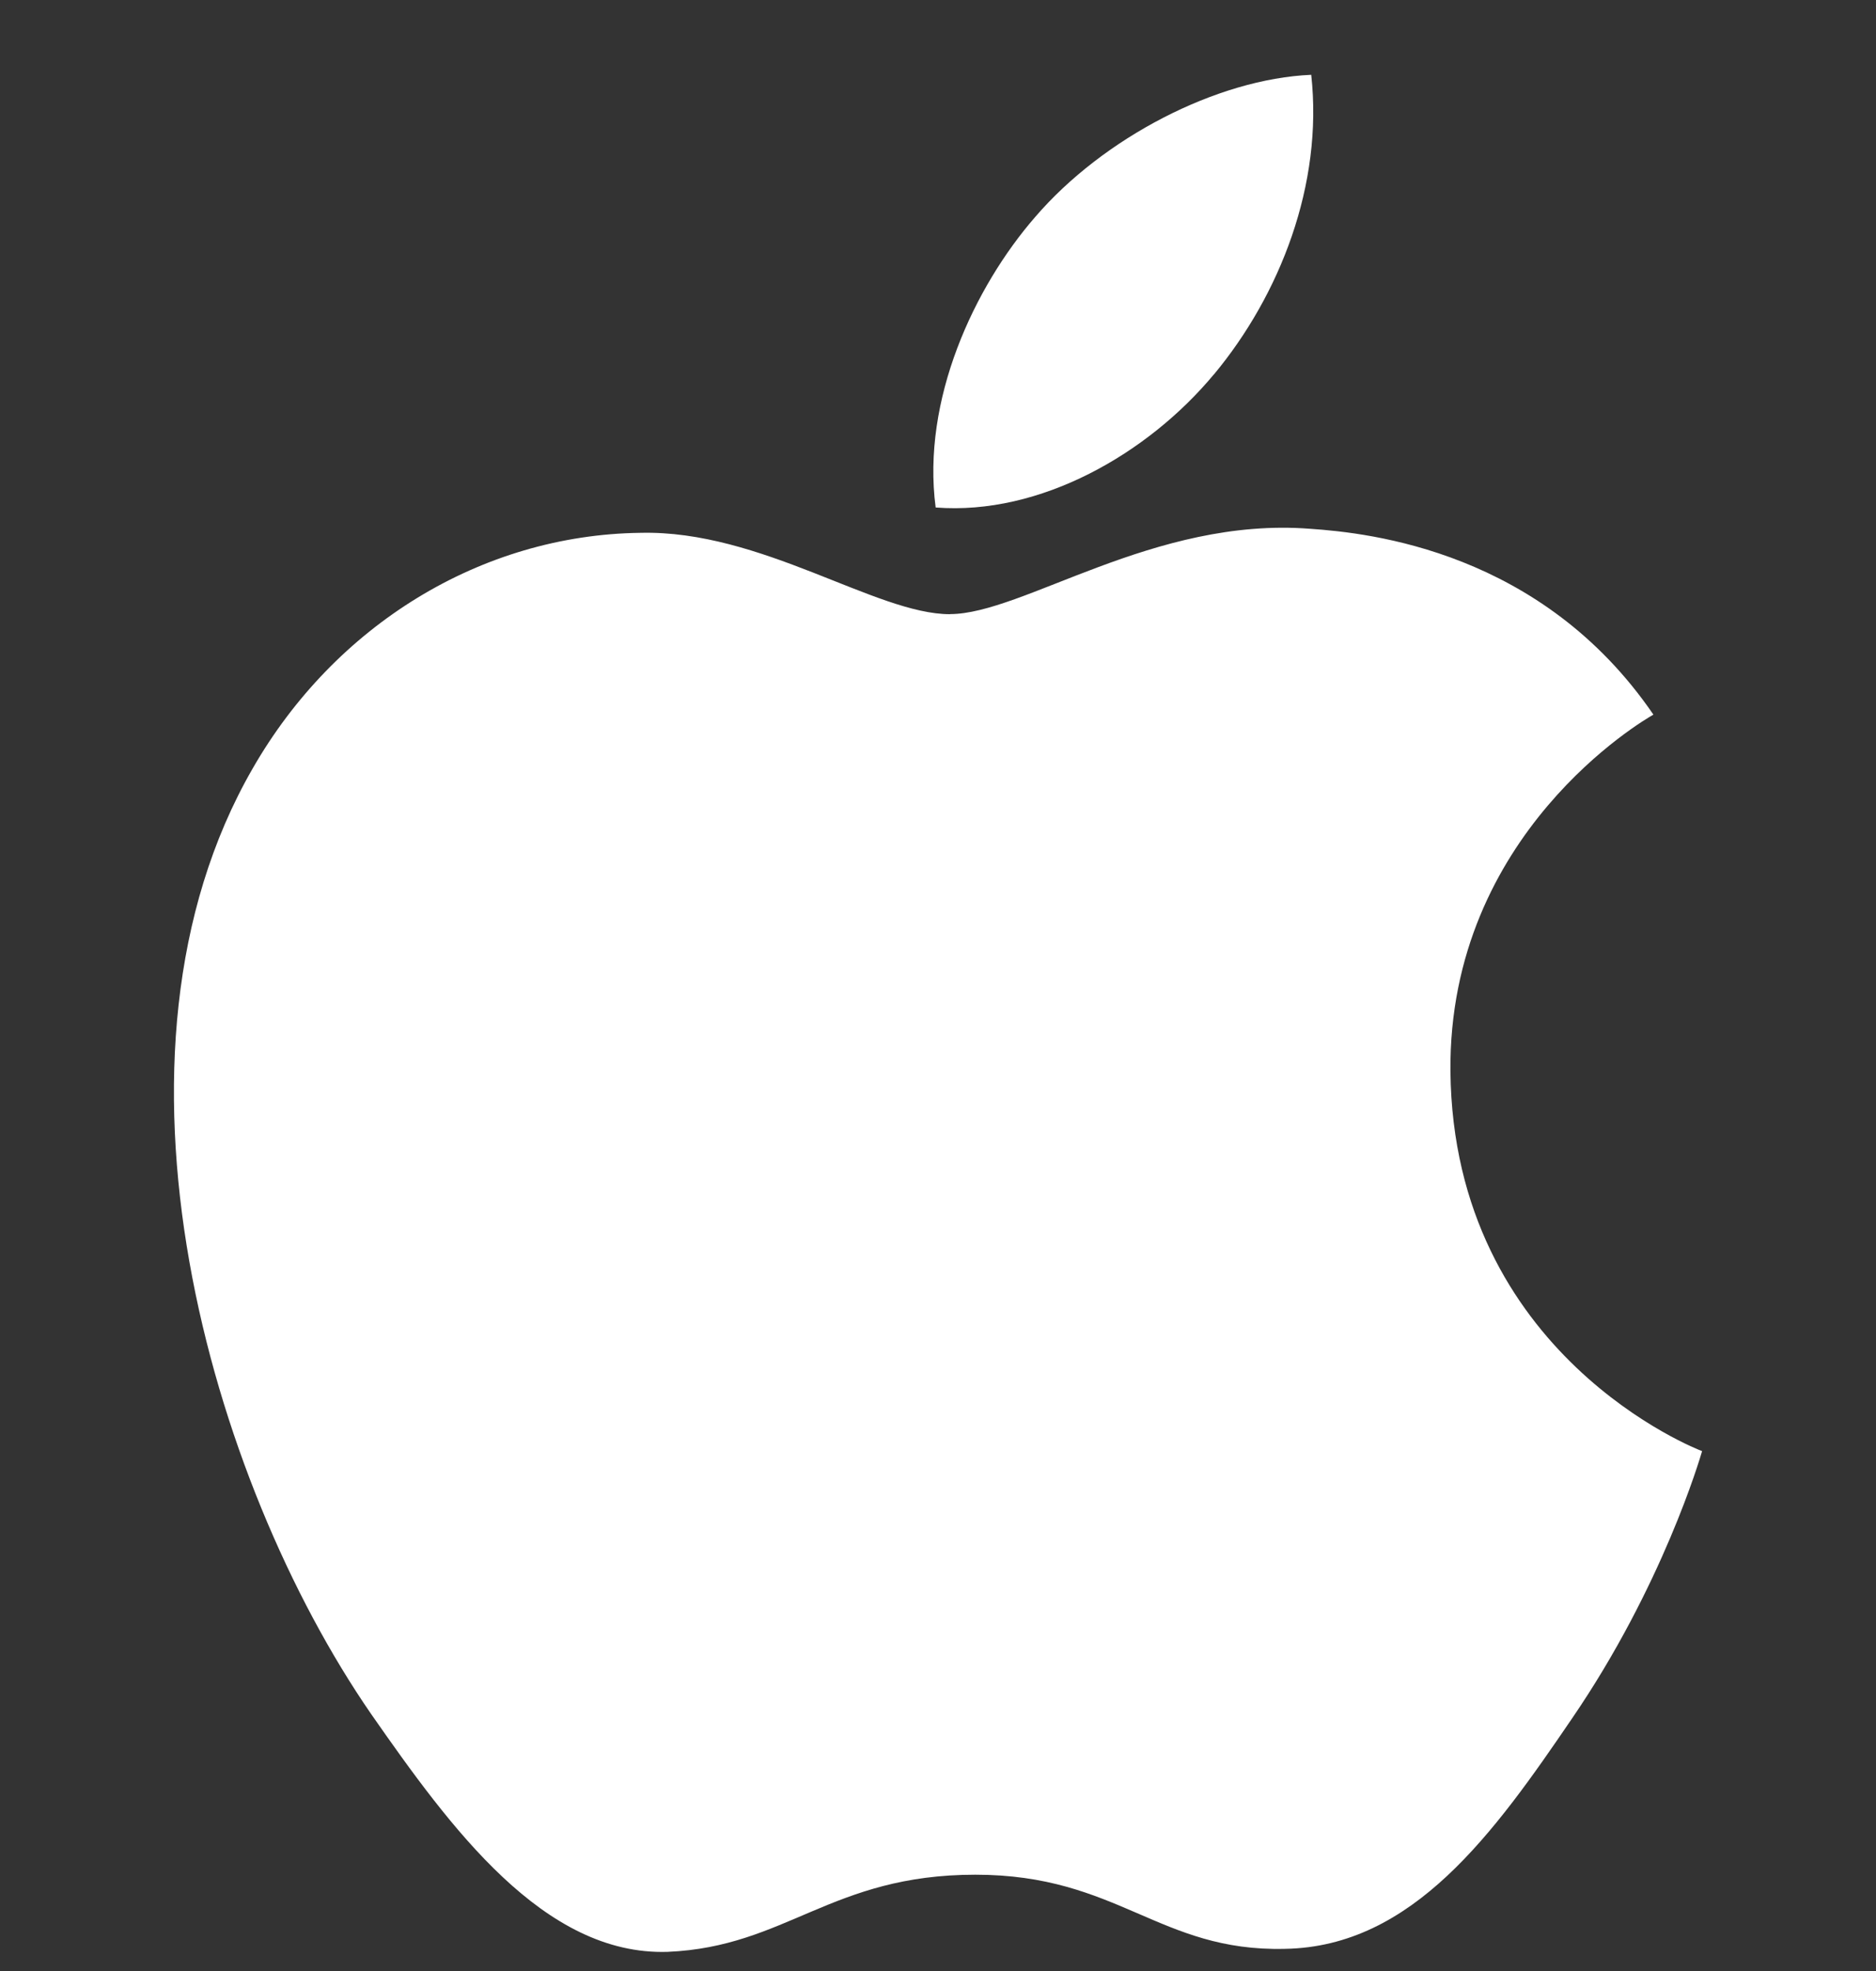 <svg width="20" height="21" viewBox="0 0 20 21" fill="none" xmlns="http://www.w3.org/2000/svg">
<rect x="0" y="0" width="20" height="21" fill="#333333" stroke="none"/>
<g clip-path="url(#clip0_962_5201)">
<path d="M10.127 6.544C9.337 6.544 8.114 5.645 6.827 5.677C5.127 5.699 3.568 6.663 2.693 8.189C0.928 11.251 2.238 15.774 3.958 18.264C4.803 19.475 5.798 20.838 7.118 20.796C8.385 20.742 8.86 19.974 10.398 19.974C11.923 19.974 12.356 20.796 13.698 20.764C15.062 20.742 15.928 19.53 16.761 18.307C17.724 16.9 18.124 15.536 18.146 15.461C18.113 15.45 15.494 14.444 15.463 11.414C15.441 8.88 17.529 7.669 17.627 7.614C16.436 5.873 14.608 5.678 13.968 5.634C12.302 5.504 10.906 6.543 10.127 6.543V6.544ZM12.942 3.989C13.644 3.145 14.108 1.966 13.979 0.797C12.973 0.84 11.761 1.468 11.036 2.312C10.386 3.059 9.824 4.26 9.975 5.407C11.09 5.494 12.238 4.834 12.941 3.989" fill="white"/>
</g>
<defs>
<clipPath id="clip0_962_5201">
<rect width="20" height="20" fill="white" transform="translate(0 0.797)"/>
</clipPath>
</defs>
</svg>

